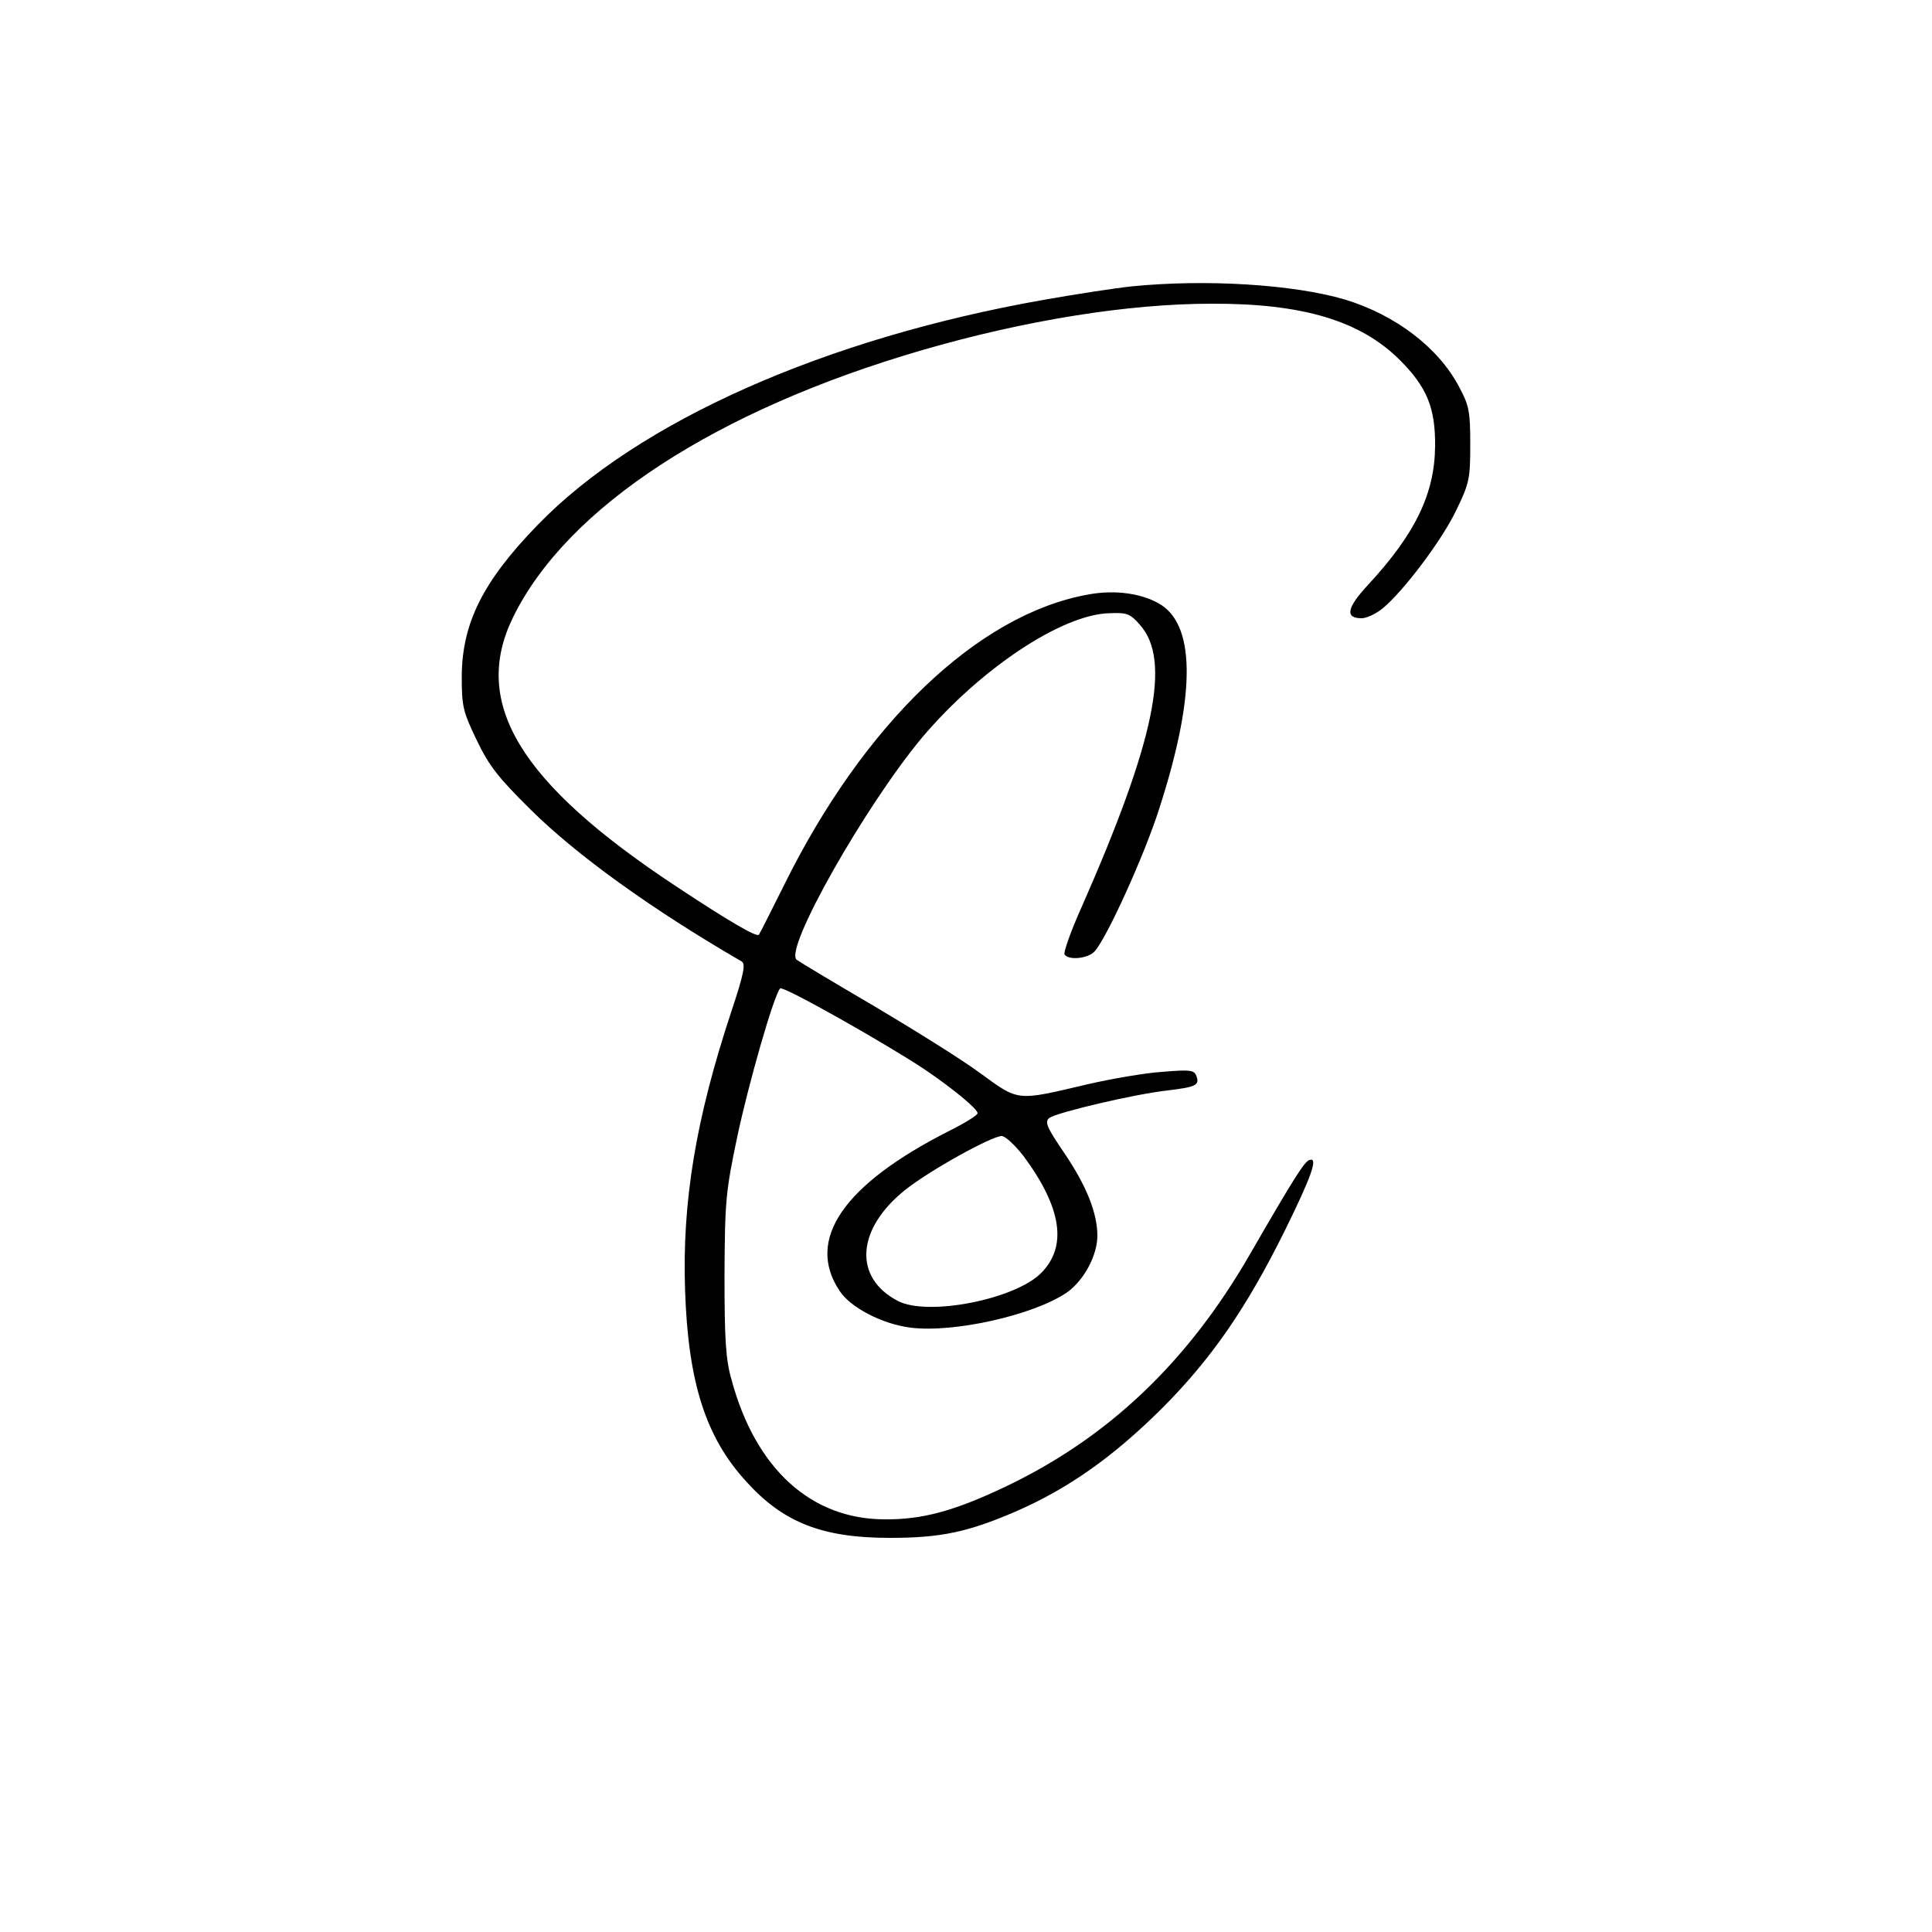 <?xml version="1.0" encoding="UTF-8"?>
<svg data-bbox="119.5 73.259 261 324.741" viewBox="0 0 500 500" height="666.667" width="666.667" xmlns="http://www.w3.org/2000/svg" data-type="shape">
    <g>
        <path d="M293 74.1c-4.7.5-15 2.1-22.9 3.5-56.7 10-105 31.5-130.9 58.2-14.2 14.6-19.6 25.4-19.7 39.2 0 7.8.3 9.1 3.8 16.4 3.2 6.7 5.5 9.7 14 18.1 12 11.9 31.5 25.9 54.6 39.3 1.1.6.7 3-2.7 13.2-9.1 27.5-12.7 49-11.9 72 .8 23.7 5.3 38 15.9 49.5 9.6 10.6 19.7 14.5 37.1 14.5 13.2 0 20.2-1.5 32.5-6.8 13.6-5.9 25.2-14.1 37.8-26.6 12.8-12.8 21.9-25.9 31.9-46.1 7-14.2 8.7-19.1 6.4-18.3-1.3.4-3.8 4.3-15.3 24.2-16.2 28.2-36.9 47.8-63.7 60.5-12.9 6.1-21.2 8.4-30.9 8.3-19.1 0-33.5-13.1-39.7-36.2-1.5-5.2-1.8-10.5-1.8-27 .1-19.2.3-21.5 3.3-35.8 3-14.1 9.5-36.7 11.1-38.4.7-.8 27.9 14.6 37.6 21.1 7.2 4.9 13.5 10.1 13.5 11.2 0 .5-3.2 2.5-7.2 4.5-27.5 13.9-37.4 28.2-28.5 41.5 2.8 4.3 11.1 8.6 18.4 9.5 11.3 1.4 31.9-3.3 40.4-9.1 4.4-3.1 7.9-9.6 7.9-14.7 0-5.8-2.8-12.9-8.5-21.3-4.7-6.9-5.2-8.2-3.9-9.2 2-1.4 21.7-6.1 30.6-7.1 7.5-.9 8.3-1.4 7.4-3.8-.6-1.5-1.7-1.6-8.9-1-4.5.3-13.1 1.8-19.2 3.2-18.7 4.4-17.7 4.5-28-3-4.9-3.6-17.3-11.3-27.4-17.3-10.1-5.9-19.1-11.3-19.9-11.9-3.5-2.5 17.8-40 32.5-57.6 15-17.7 36.1-31.8 48.4-32.1 4.5-.2 5.4.1 7.9 3 8.2 9.1 3.9 30-15.1 73.1-2.8 6.2-4.7 11.7-4.4 12.2 1 1.6 6.1 1.1 7.8-.8 3.1-3.4 12.8-24.7 16.6-36.6 9.4-28.9 9.6-47.1.7-53-4.7-3-11.9-4.1-19.2-2.7-28.4 5.2-57.8 33.3-78.5 75.2-3.4 6.8-6.3 12.6-6.5 12.8-.6.7-7.8-3.5-21.4-12.5-40.6-26.8-53.1-47.5-42.2-69.7 14-28.5 52.6-53.6 105.9-69.1 26.5-7.7 53.2-12 74.8-12 23.6-.1 38.6 4.4 48.8 14.6 7 7 9.2 12.4 9.1 22.3-.1 12.2-5.1 22.6-17.2 35.7-5.7 6.1-6.2 8.8-1.8 8.8 1.3 0 3.8-1.2 5.5-2.6 5.5-4.6 15.4-17.8 19-25.4 3.4-7 3.6-8.2 3.6-17 0-8.5-.3-10.1-2.9-14.9-5.3-10.1-16.4-18.6-29.6-22.6-13.3-3.9-35.8-5.3-55-3.4zm-28.1 225.1c9.9 13.4 11.4 23.4 4.5 30.3-6.8 6.8-29.3 11.2-37 7.2-11.6-6-10.8-18.6 1.8-28.7 6.2-5 22.3-13.9 25-14 1 0 3.5 2.4 5.7 5.2z"/>
    </g>
</svg>
